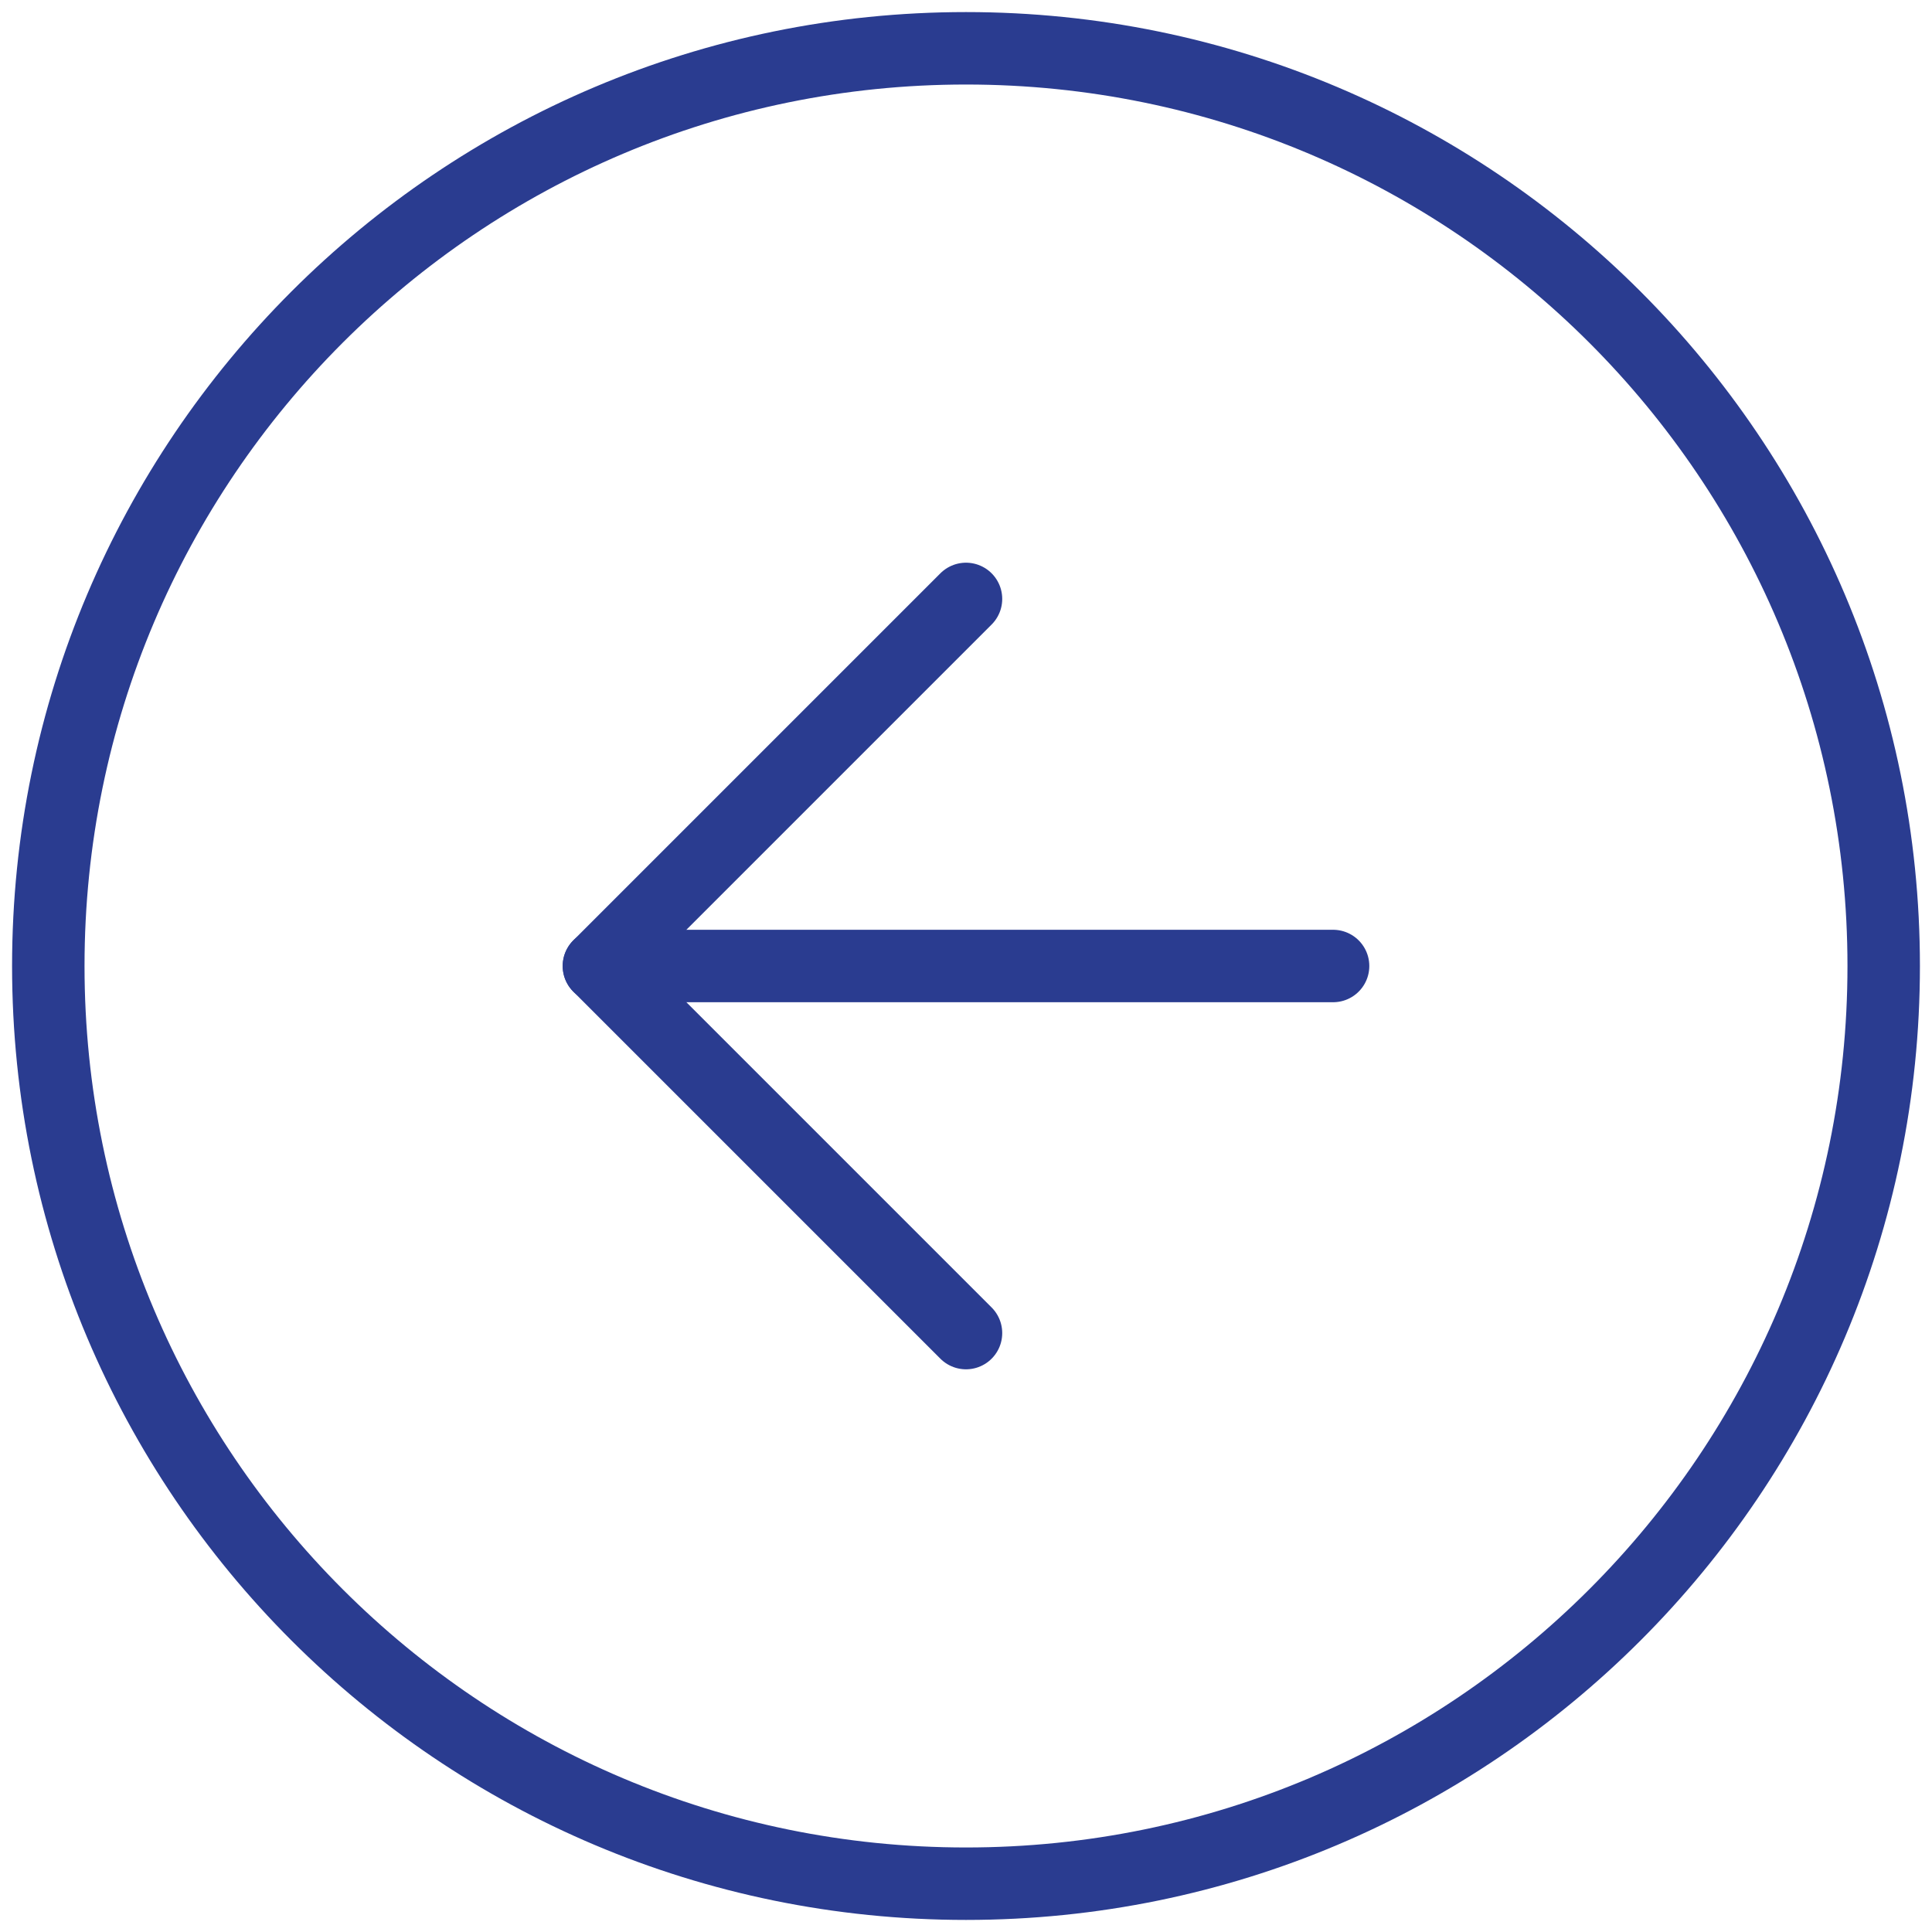 <svg width="40" height="40" viewBox="0 0 40 40" fill="none" xmlns="http://www.w3.org/2000/svg">
<path d="M20 39C9.507 39 1 30.493 1 20C1 9.507 9.507 1 20 1C30.493 1 39 9.507 39 20C39 30.493 30.493 39 20 39Z" stroke="#2A3C90" stroke-width="1.5" stroke-linecap="round" stroke-linejoin="round"/>
<path d="M20 27.6L12.4 20L20 12.4" stroke="#2A3C90" stroke-width="1.5" stroke-linecap="round" stroke-linejoin="round"/>
<path d="M27.6 20H12.4" stroke="#2A3C90" stroke-width="1.5" stroke-linecap="round" stroke-linejoin="round"/>
</svg>
